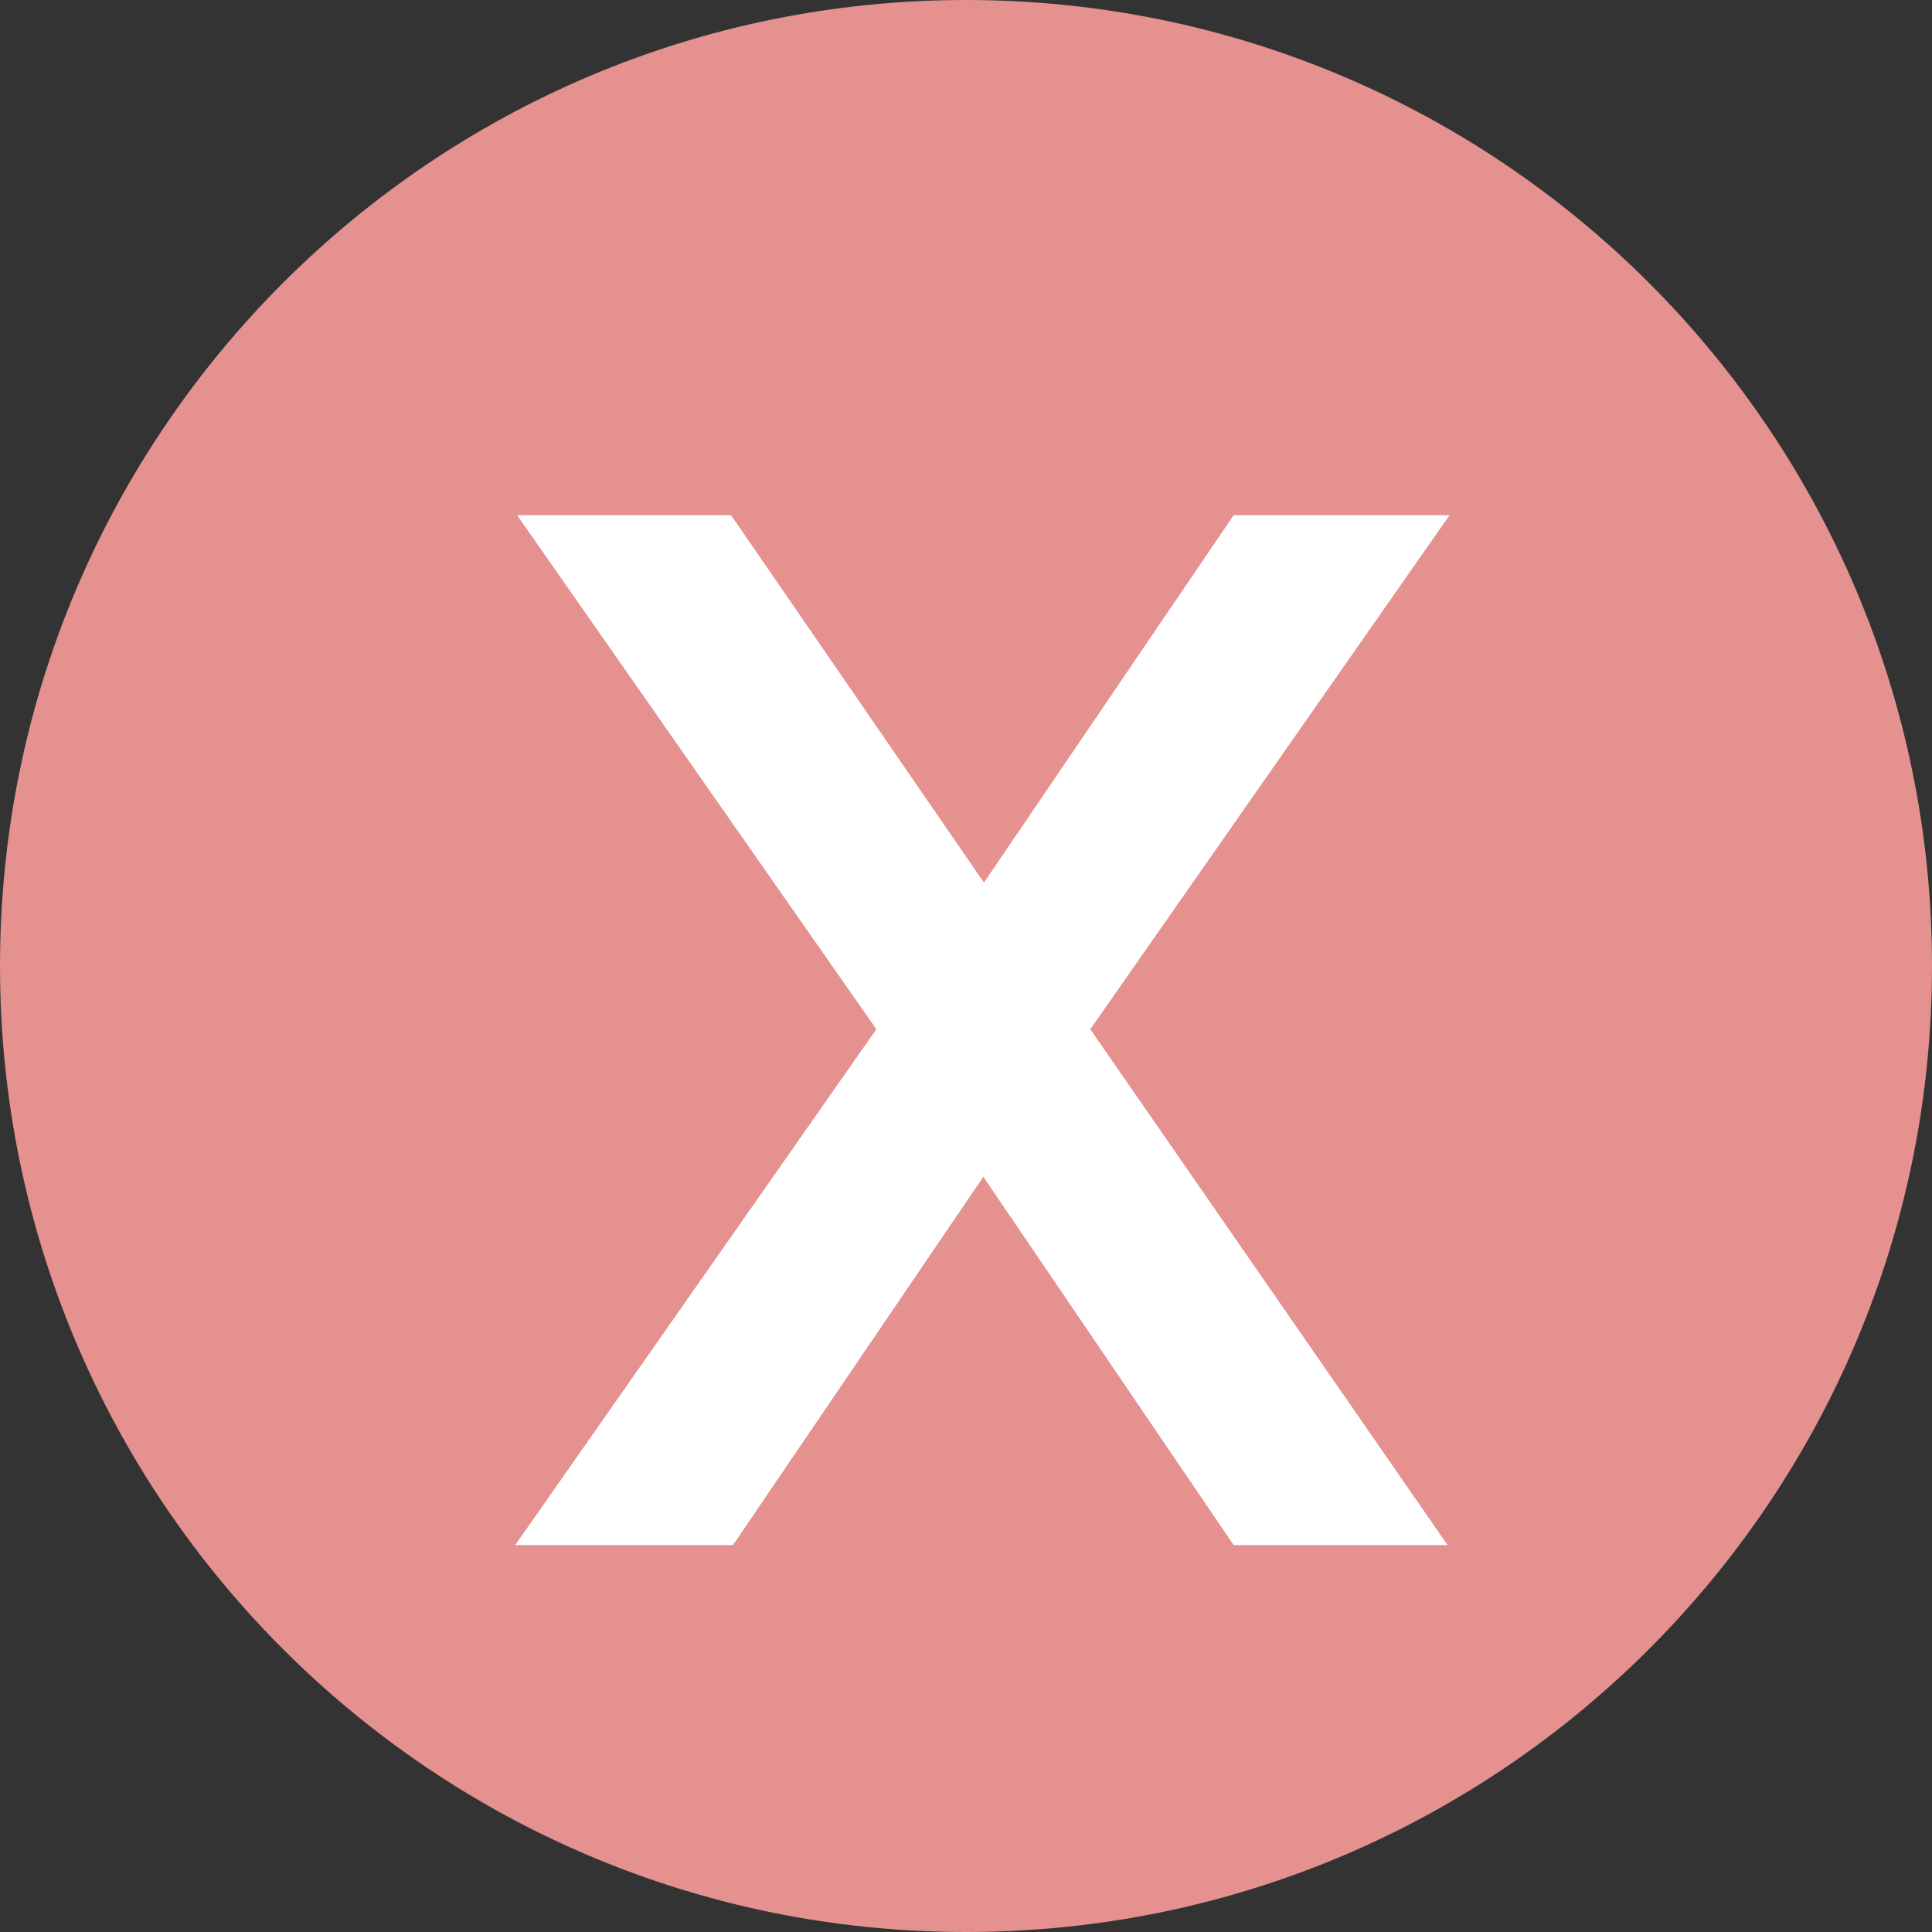 <svg width="15" height="15" viewBox="0 0 15 15" fill="none" xmlns="http://www.w3.org/2000/svg">
<rect x="0" y="0" width="15" height="15" fill="#333333" stroke="none"/>
<path d="M7.5 15C11.642 15 15 11.642 15 7.5C15 3.358 11.642 0 7.5 0C3.358 0 0 3.358 0 7.5C0 11.642 3.358 15 7.5 15Z" fill="#E49190"/>
<path d="M4 11.996L6.804 7.991L4.015 4H5.676L8.065 7.471H7.219L9.578 4H11.254L8.465 7.991L11.239 11.996H9.578L7.219 8.525H8.05L5.691 11.996H4Z" fill="white"/>
</svg>
